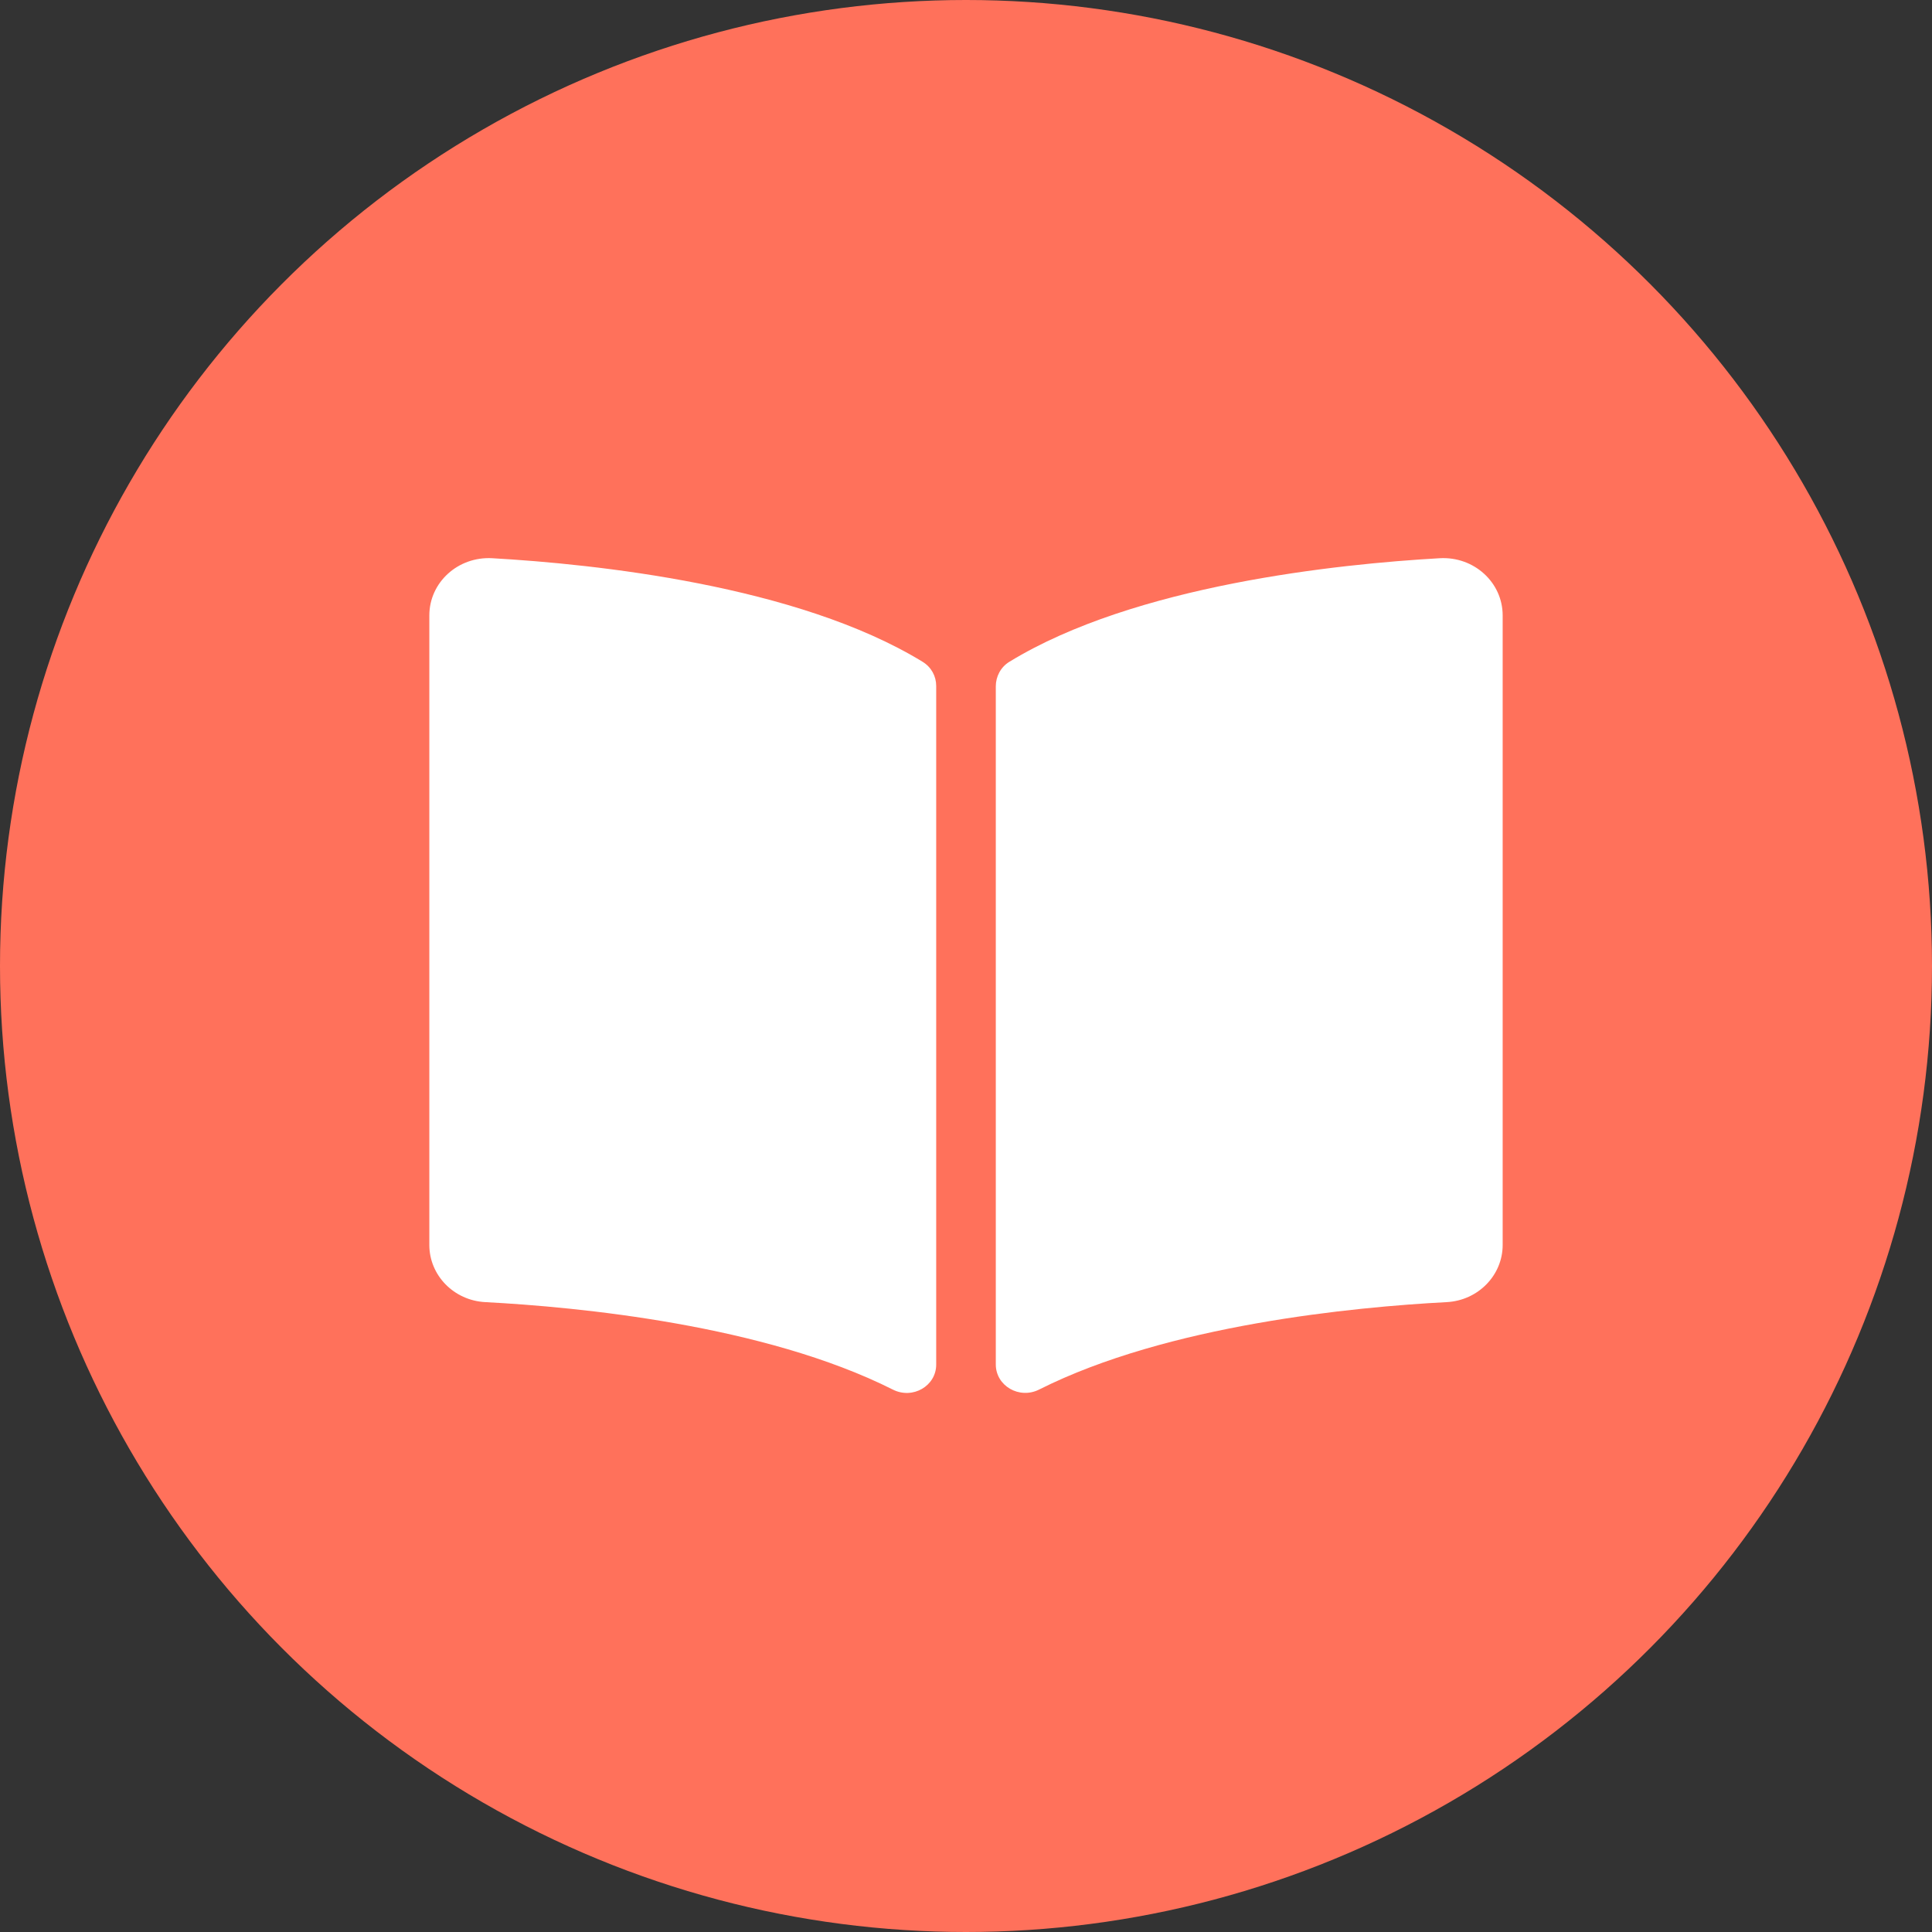 <svg width="45" height="45" viewBox="0 0 45 45" fill="none" xmlns="http://www.w3.org/2000/svg">
<rect x="0" y="0" width="45" height="45" fill="#333333" stroke="none"/>
<circle cx="22.5" cy="22.5" r="22.5" fill="#FF715B"/>
<path d="M33.534 13.002C31.155 13.137 26.428 13.629 23.509 15.415C23.308 15.538 23.194 15.758 23.194 15.987V31.78C23.194 32.281 23.742 32.598 24.204 32.365C27.207 30.854 31.549 30.442 33.697 30.329C34.43 30.29 35 29.702 35 28.998V14.335C35 13.566 34.333 12.957 33.534 13.002ZM21.49 15.415C18.572 13.629 13.845 13.138 11.466 13.002C10.667 12.957 10 13.566 10 14.335V28.998C10 29.703 10.57 30.291 11.303 30.329C13.451 30.442 17.796 30.855 20.798 32.367C21.259 32.599 21.806 32.283 21.806 31.783V15.979C21.806 15.749 21.692 15.539 21.49 15.415Z" fill="white"/>
</svg>
